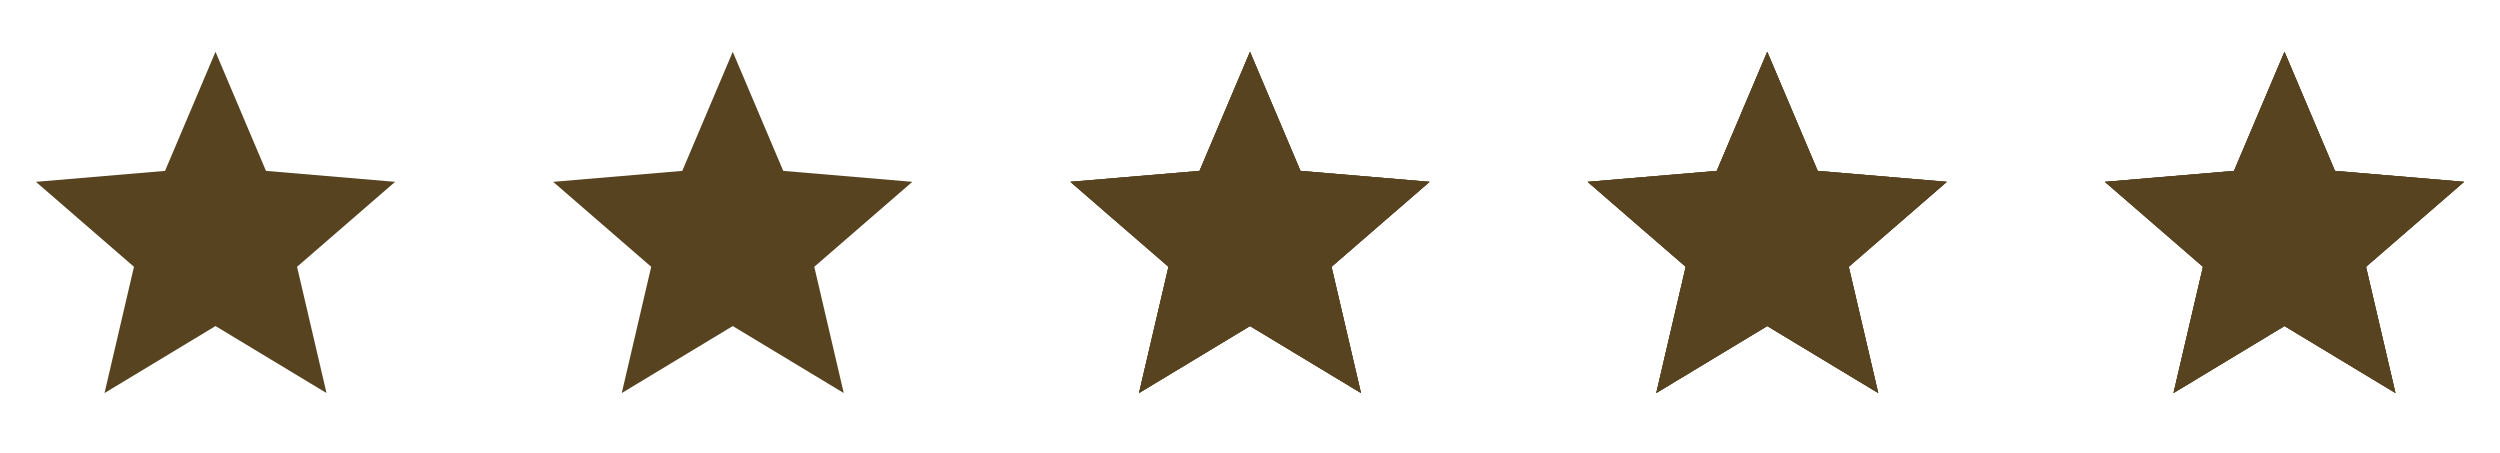 <svg width="116" height="21" viewBox="0 0 116 21" fill="none" xmlns="http://www.w3.org/2000/svg">
<g clip-path="url(#clip0_22050_3230)">
<path d="M10 15.129L15.15 18.237L13.783 12.379L18.333 8.437L12.341 7.929L10 2.404L7.658 7.929L1.667 8.437L6.216 12.379L4.85 18.237L10 15.129Z" fill="#574320"></path>
</g>
<g clip-path="url(#clip1_22050_3230)">
<path d="M34 15.129L39.15 18.237L37.783 12.379L42.333 8.437L36.342 7.929L34 2.404L31.658 7.929L25.666 8.437L30.216 12.379L28.85 18.237L34 15.129Z" fill="#574320"></path>
</g>
<g clip-path="url(#clip2_22050_3230)">
<path d="M58 15.129L63.15 18.237L61.783 12.379L66.333 8.437L60.342 7.929L58 2.404L55.658 7.929L49.666 8.437L54.217 12.379L52.85 18.237L58 15.129Z" fill="#574320"></path>
<path d="M58 15.129L63.15 18.237L61.783 12.379L66.333 8.437L60.342 7.929L58 2.404L55.658 7.929L49.666 8.437L54.217 12.379L52.85 18.237L58 15.129Z" fill="#574320"></path>
<path d="M58 15.129L63.15 18.237L61.783 12.379L66.333 8.437L60.342 7.929L58 2.404L55.658 7.929L49.666 8.437L54.217 12.379L52.85 18.237L58 15.129Z" fill="#574320"></path>
</g>
<g clip-path="url(#clip3_22050_3230)">
<path d="M82 15.129L87.15 18.237L85.783 12.379L90.333 8.437L84.341 7.929L82 2.404L79.658 7.929L73.666 8.437L78.216 12.379L76.85 18.237L82 15.129Z" fill="#574320"></path>
<path d="M82 15.129L87.15 18.237L85.783 12.379L90.333 8.437L84.341 7.929L82 2.404L79.658 7.929L73.666 8.437L78.216 12.379L76.85 18.237L82 15.129Z" fill="#574320"></path>
<path d="M82 15.129L87.15 18.237L85.783 12.379L90.333 8.437L84.341 7.929L82 2.404L79.658 7.929L73.666 8.437L78.216 12.379L76.85 18.237L82 15.129Z" fill="#574320"></path>
</g>
<g clip-path="url(#clip4_22050_3230)">
<path d="M106 15.129L111.15 18.237L109.783 12.379L114.333 8.437L108.342 7.929L106 2.404L103.658 7.929L97.666 8.437L102.217 12.379L100.85 18.237L106 15.129Z" fill="#574320"></path>
<path d="M106 15.129L111.15 18.237L109.783 12.379L114.333 8.437L108.342 7.929L106 2.404L103.658 7.929L97.666 8.437L102.217 12.379L100.85 18.237L106 15.129Z" fill="#574320"></path>
<path d="M106 15.129L111.15 18.237L109.783 12.379L114.333 8.437L108.342 7.929L106 2.404L103.658 7.929L97.666 8.437L102.217 12.379L100.85 18.237L106 15.129Z" fill="#574320"></path>
</g>
<defs>
<clipPath id="clip0_22050_3230">
<rect width="20" height="20" fill="white" transform="translate(0 0.737)"></rect>
</clipPath>
<clipPath id="clip1_22050_3230">
<rect width="20" height="20" fill="white" transform="translate(24 0.737)"></rect>
</clipPath>
<clipPath id="clip2_22050_3230">
<rect width="20" height="20" fill="white" transform="translate(48 0.737)"></rect>
</clipPath>
<clipPath id="clip3_22050_3230">
<rect width="20" height="20" fill="white" transform="translate(72 0.737)"></rect>
</clipPath>
<clipPath id="clip4_22050_3230">
<rect width="20" height="20" fill="white" transform="translate(96 0.737)"></rect>
</clipPath>
</defs>
</svg>
